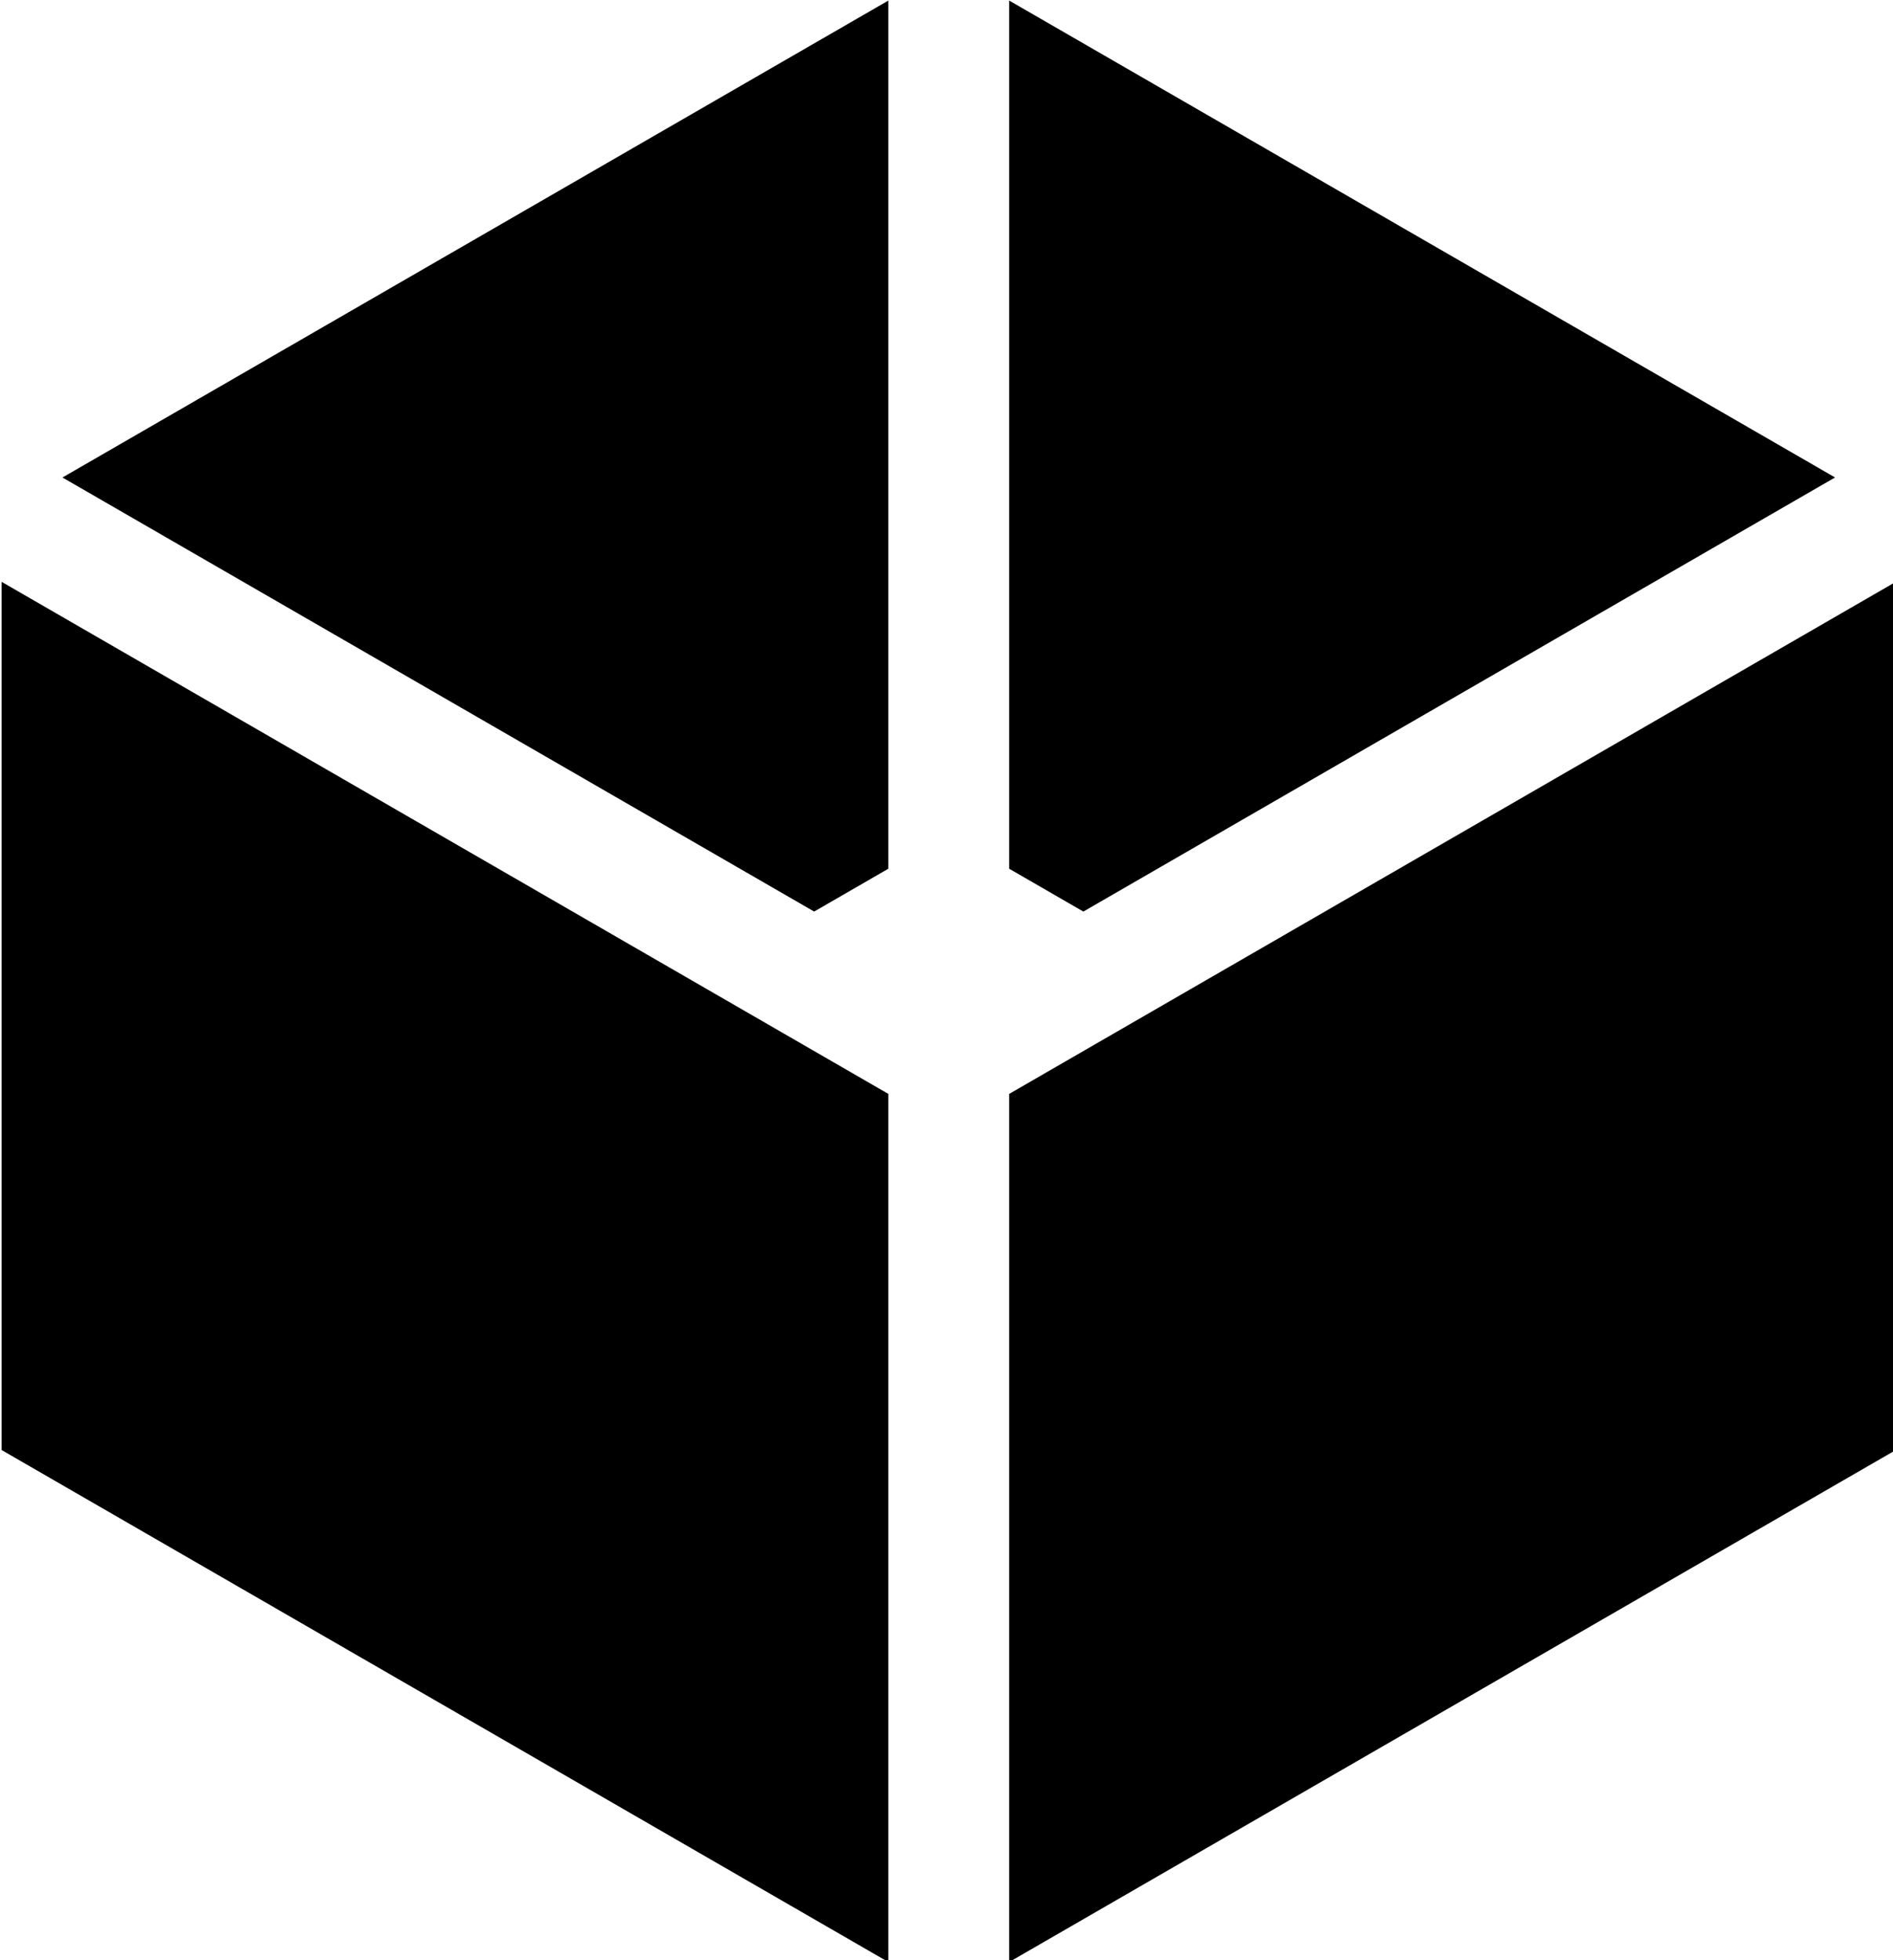 <?xml version="1.0" encoding="UTF-8" standalone="no"?>
<!-- Created with Inkscape (http://www.inkscape.org/) -->

<svg
   xmlns:dc="http://purl.org/dc/elements/1.1/"
   xmlns:cc="http://creativecommons.org/ns#"
   xmlns:rdf="http://www.w3.org/1999/02/22-rdf-syntax-ns#"
   xmlns:svg="http://www.w3.org/2000/svg"
   xmlns="http://www.w3.org/2000/svg"
   xmlns:sodipodi="http://sodipodi.sourceforge.net/DTD/sodipodi-0.dtd"
   xmlns:inkscape="http://www.inkscape.org/namespaces/inkscape"
   width="82.988mm"
   height="85.92mm"
   viewBox="0 0 82.988 85.92"
   version="1.1"
   id="svg4552"
   inkscape:version="0.92.4 (5da689c313, 2019-01-14)"
   sodipodi:docname="AwvLogo-Cube.svg">
  <defs
     id="defs4546" />
  <sodipodi:namedview
     id="base"
     pagecolor="#ffffff"
     bordercolor="#666666"
     borderopacity="1.0"
     inkscape:pageopacity="0.0"
     inkscape:pageshadow="2"
     inkscape:zoom="1.979899"
     inkscape:cx="169.75576"
     inkscape:cy="96.060927"
     inkscape:document-units="mm"
     inkscape:current-layer="g5105"
     showgrid="false"
     inkscape:window-width="3000"
     inkscape:window-height="1875"
     inkscape:window-x="-13"
     inkscape:window-y="-13"
     inkscape:window-maximized="1" />
  <g
     inkscape:label="Ebene 1"
     inkscape:groupmode="layer"
     id="layer1"
     transform="translate(223.217,-92.831)">
    <g
       transform="matrix(0,0.353,0.353,0,-335.93,54.093)"
       inkscape:label="AwvLogo"
       id="g5105">
      <g
         transform="translate(245.566,444.631)"
         id="g5115">
        <path
           inkscape:connector-curvature="0"
           id="path5117"
           style="fill:black;fill-opacity:1;fill-rule:nonzero;stroke:none"
           d="M 0,0 H 107.795 L 44.22,110.114 H -63.581" />
      </g>
      <g
         transform="translate(289.788,319.503)"
         id="g5119">
        <path
           inkscape:connector-curvature="0"
           id="path5121"
           style="fill:black;fill-opacity:1;fill-rule:nonzero;stroke:none"
           d="M 0,0 63.574,110.121 H -44.221 L -107.803,0" />
      </g>
      <g
         transform="translate(169.029,327.057)"
         id="g5123">
        <path
           inkscape:connector-curvature="0"
           id="path5125"
           style="fill:black;fill-opacity:1;fill-rule:nonzero;stroke:none"
           d="m 0,0 53.897,93.353 -5.319,9.214 H -59.219" />
      </g>
      <g
         transform="translate(109.809,444.631)"
         id="g5127">
        <path
           inkscape:connector-curvature="0"
           id="path5129"
           style="fill:black;fill-opacity:1;fill-rule:nonzero;stroke:none"
           d="m 0,0 h 107.798 l 5.32,9.212 -53.902,93.354" />
      </g>
    </g>
  </g>
</svg>
